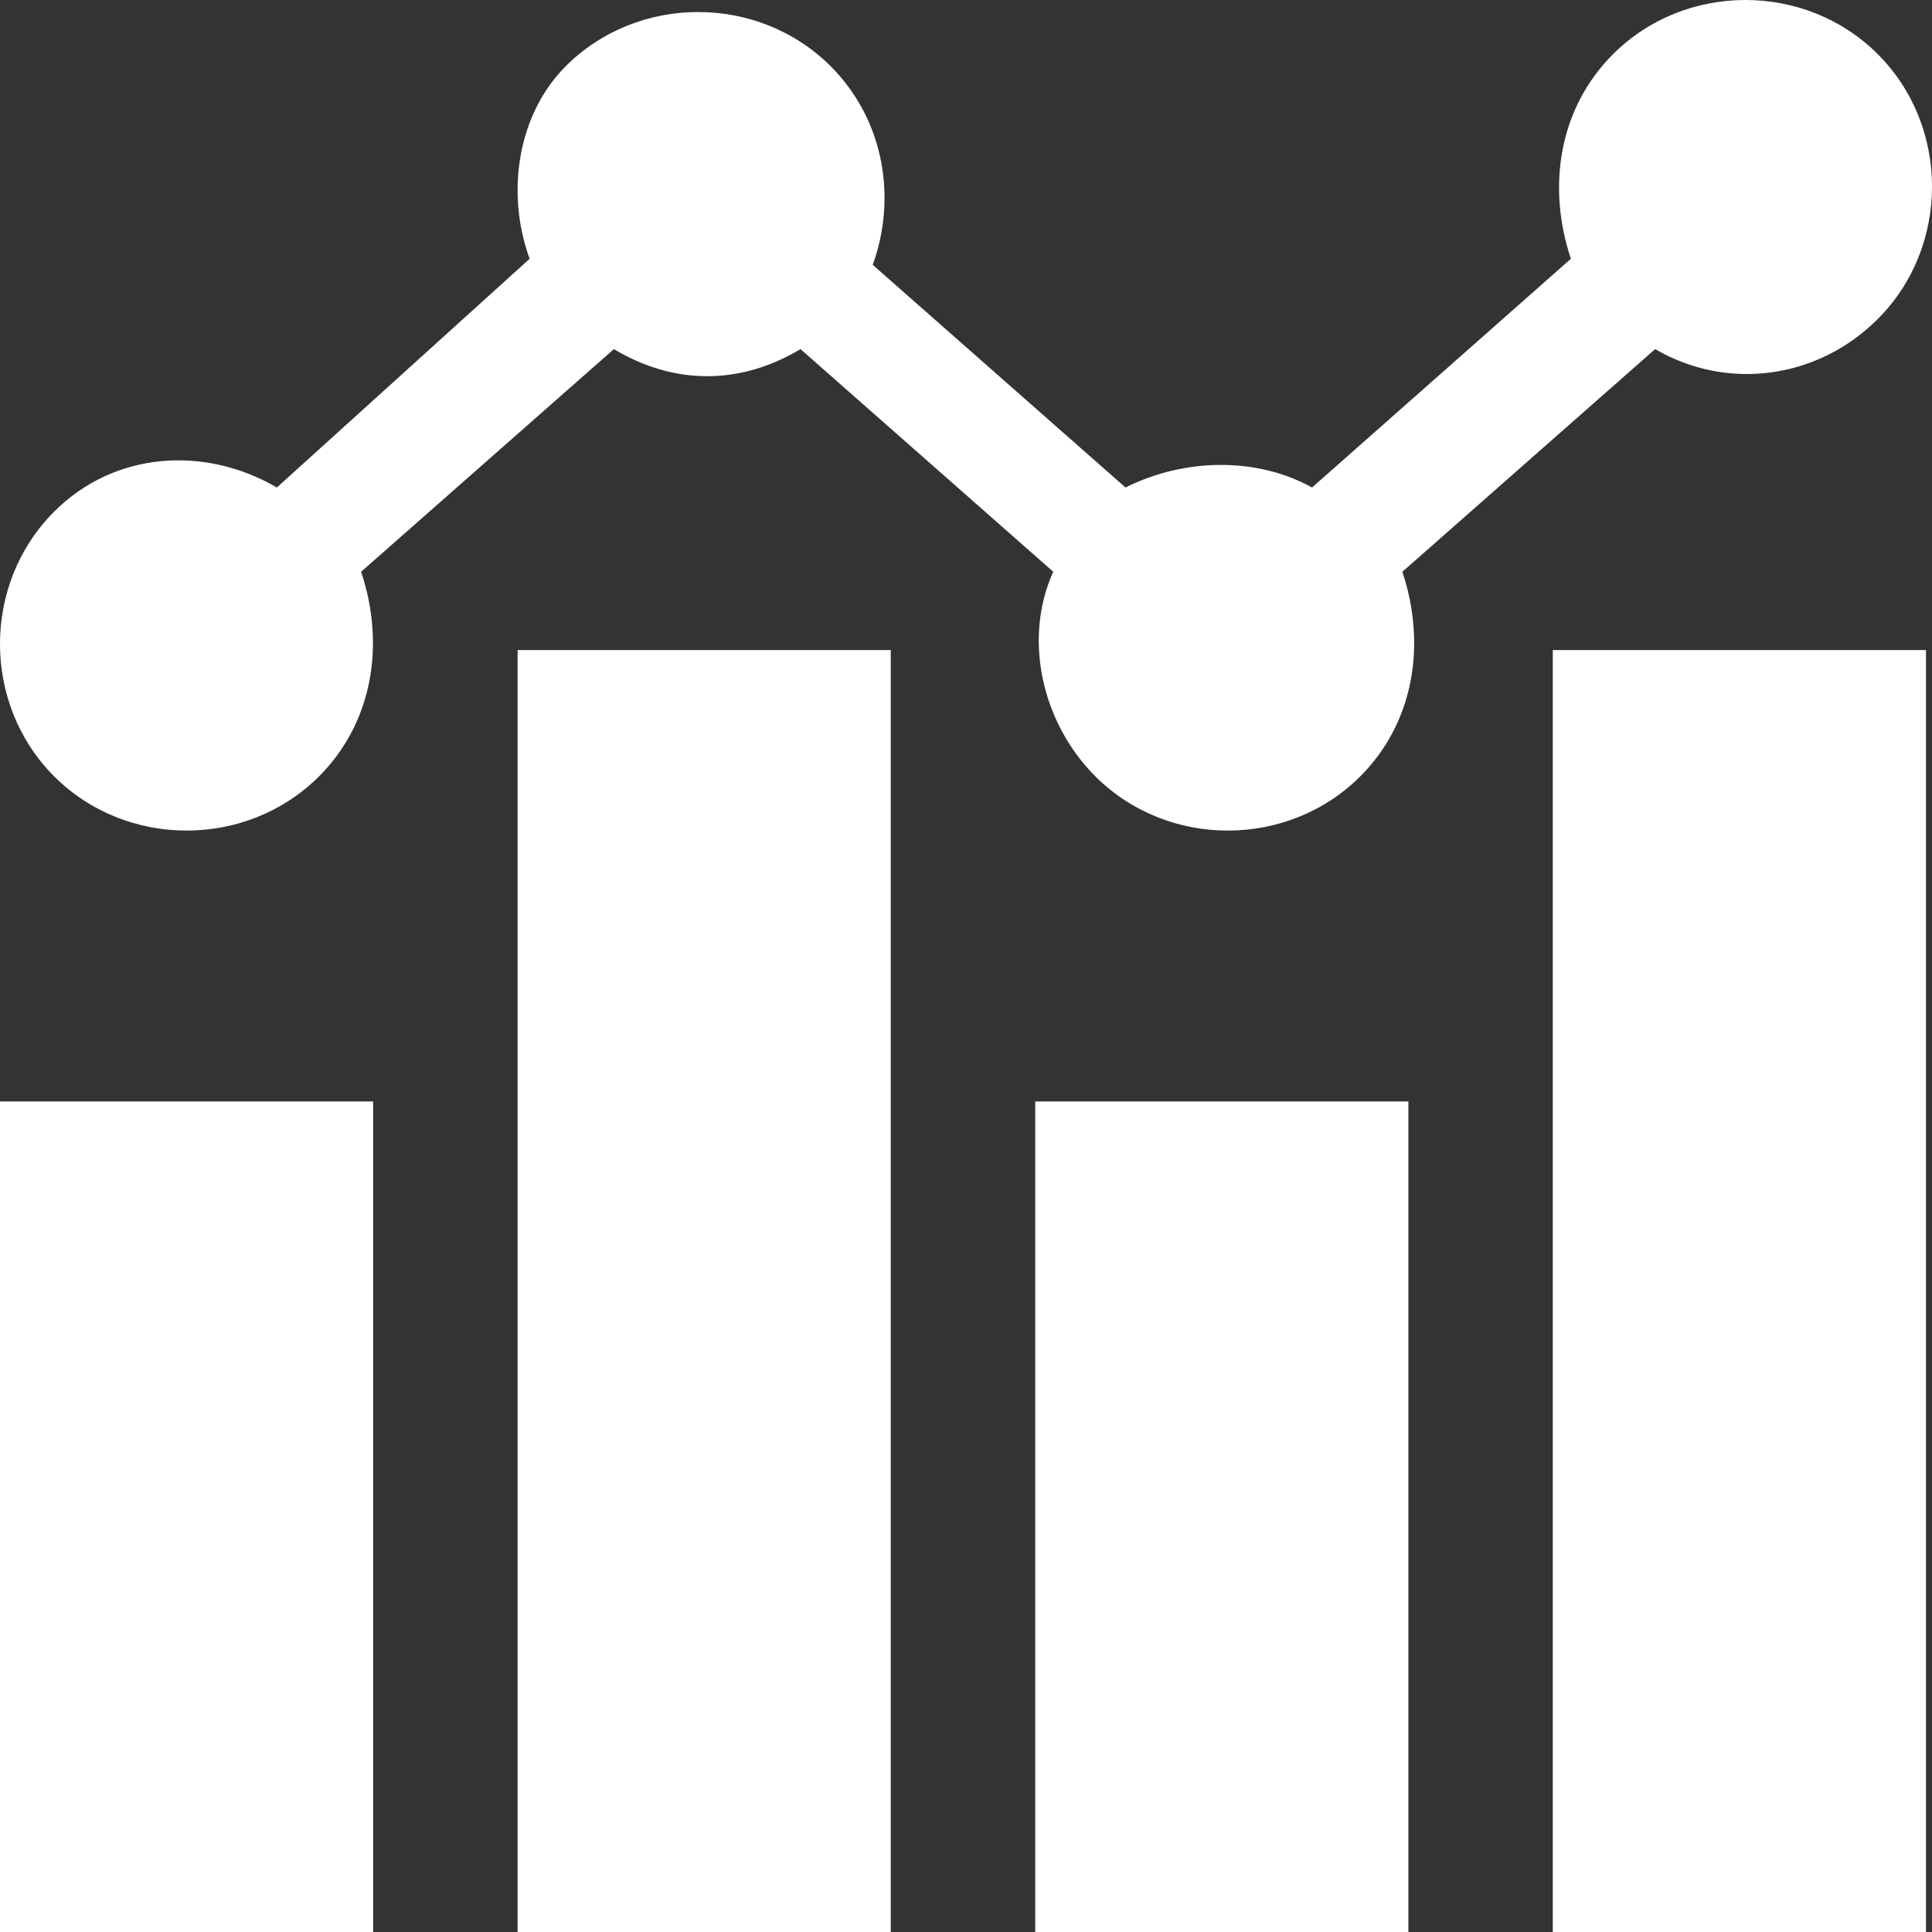 <svg width="36" height="36" viewBox="0 0 36 36" fill="none" xmlns="http://www.w3.org/2000/svg">
<rect x="0" y="0" width="36" height="36" fill="#333333" stroke="none"/>
<path d="M0 20.524H6.953V36.001H0V20.524ZM9.645 12.113H16.598V36.001H9.645V12.113ZM19.29 20.524H26.243V36.001H19.29V20.524ZM28.934 12.113H35.888V36.001H28.934V12.113Z" fill="white"/>
<path d="M5.944 14.467C6.953 13.458 7.178 12 6.729 10.654L11.439 6.505C12.561 7.178 13.794 7.178 14.916 6.505L19.626 10.654C19.065 11.888 19.402 13.458 20.411 14.467C21.757 15.813 24 15.813 25.346 14.467C26.355 13.458 26.579 12 26.131 10.654L30.841 6.505C32.187 7.29 33.869 7.065 34.99 5.944C36.337 4.598 36.337 2.355 34.99 1.01C33.645 -0.337 31.402 -0.337 30.056 1.01C29.047 2.019 28.822 3.476 29.271 4.822L24.448 9.084C23.439 8.523 22.093 8.523 20.972 9.084L16.262 4.935C16.71 3.701 16.486 2.243 15.477 1.233C14.131 -0.112 11.888 -0.112 10.542 1.233C9.645 2.131 9.42 3.589 9.869 4.822L5.159 9.084C3.813 8.299 2.131 8.411 1.01 9.533C-0.337 10.878 -0.337 13.121 1.01 14.467C2.356 15.813 4.598 15.813 5.944 14.467Z" fill="white"/>
</svg>
